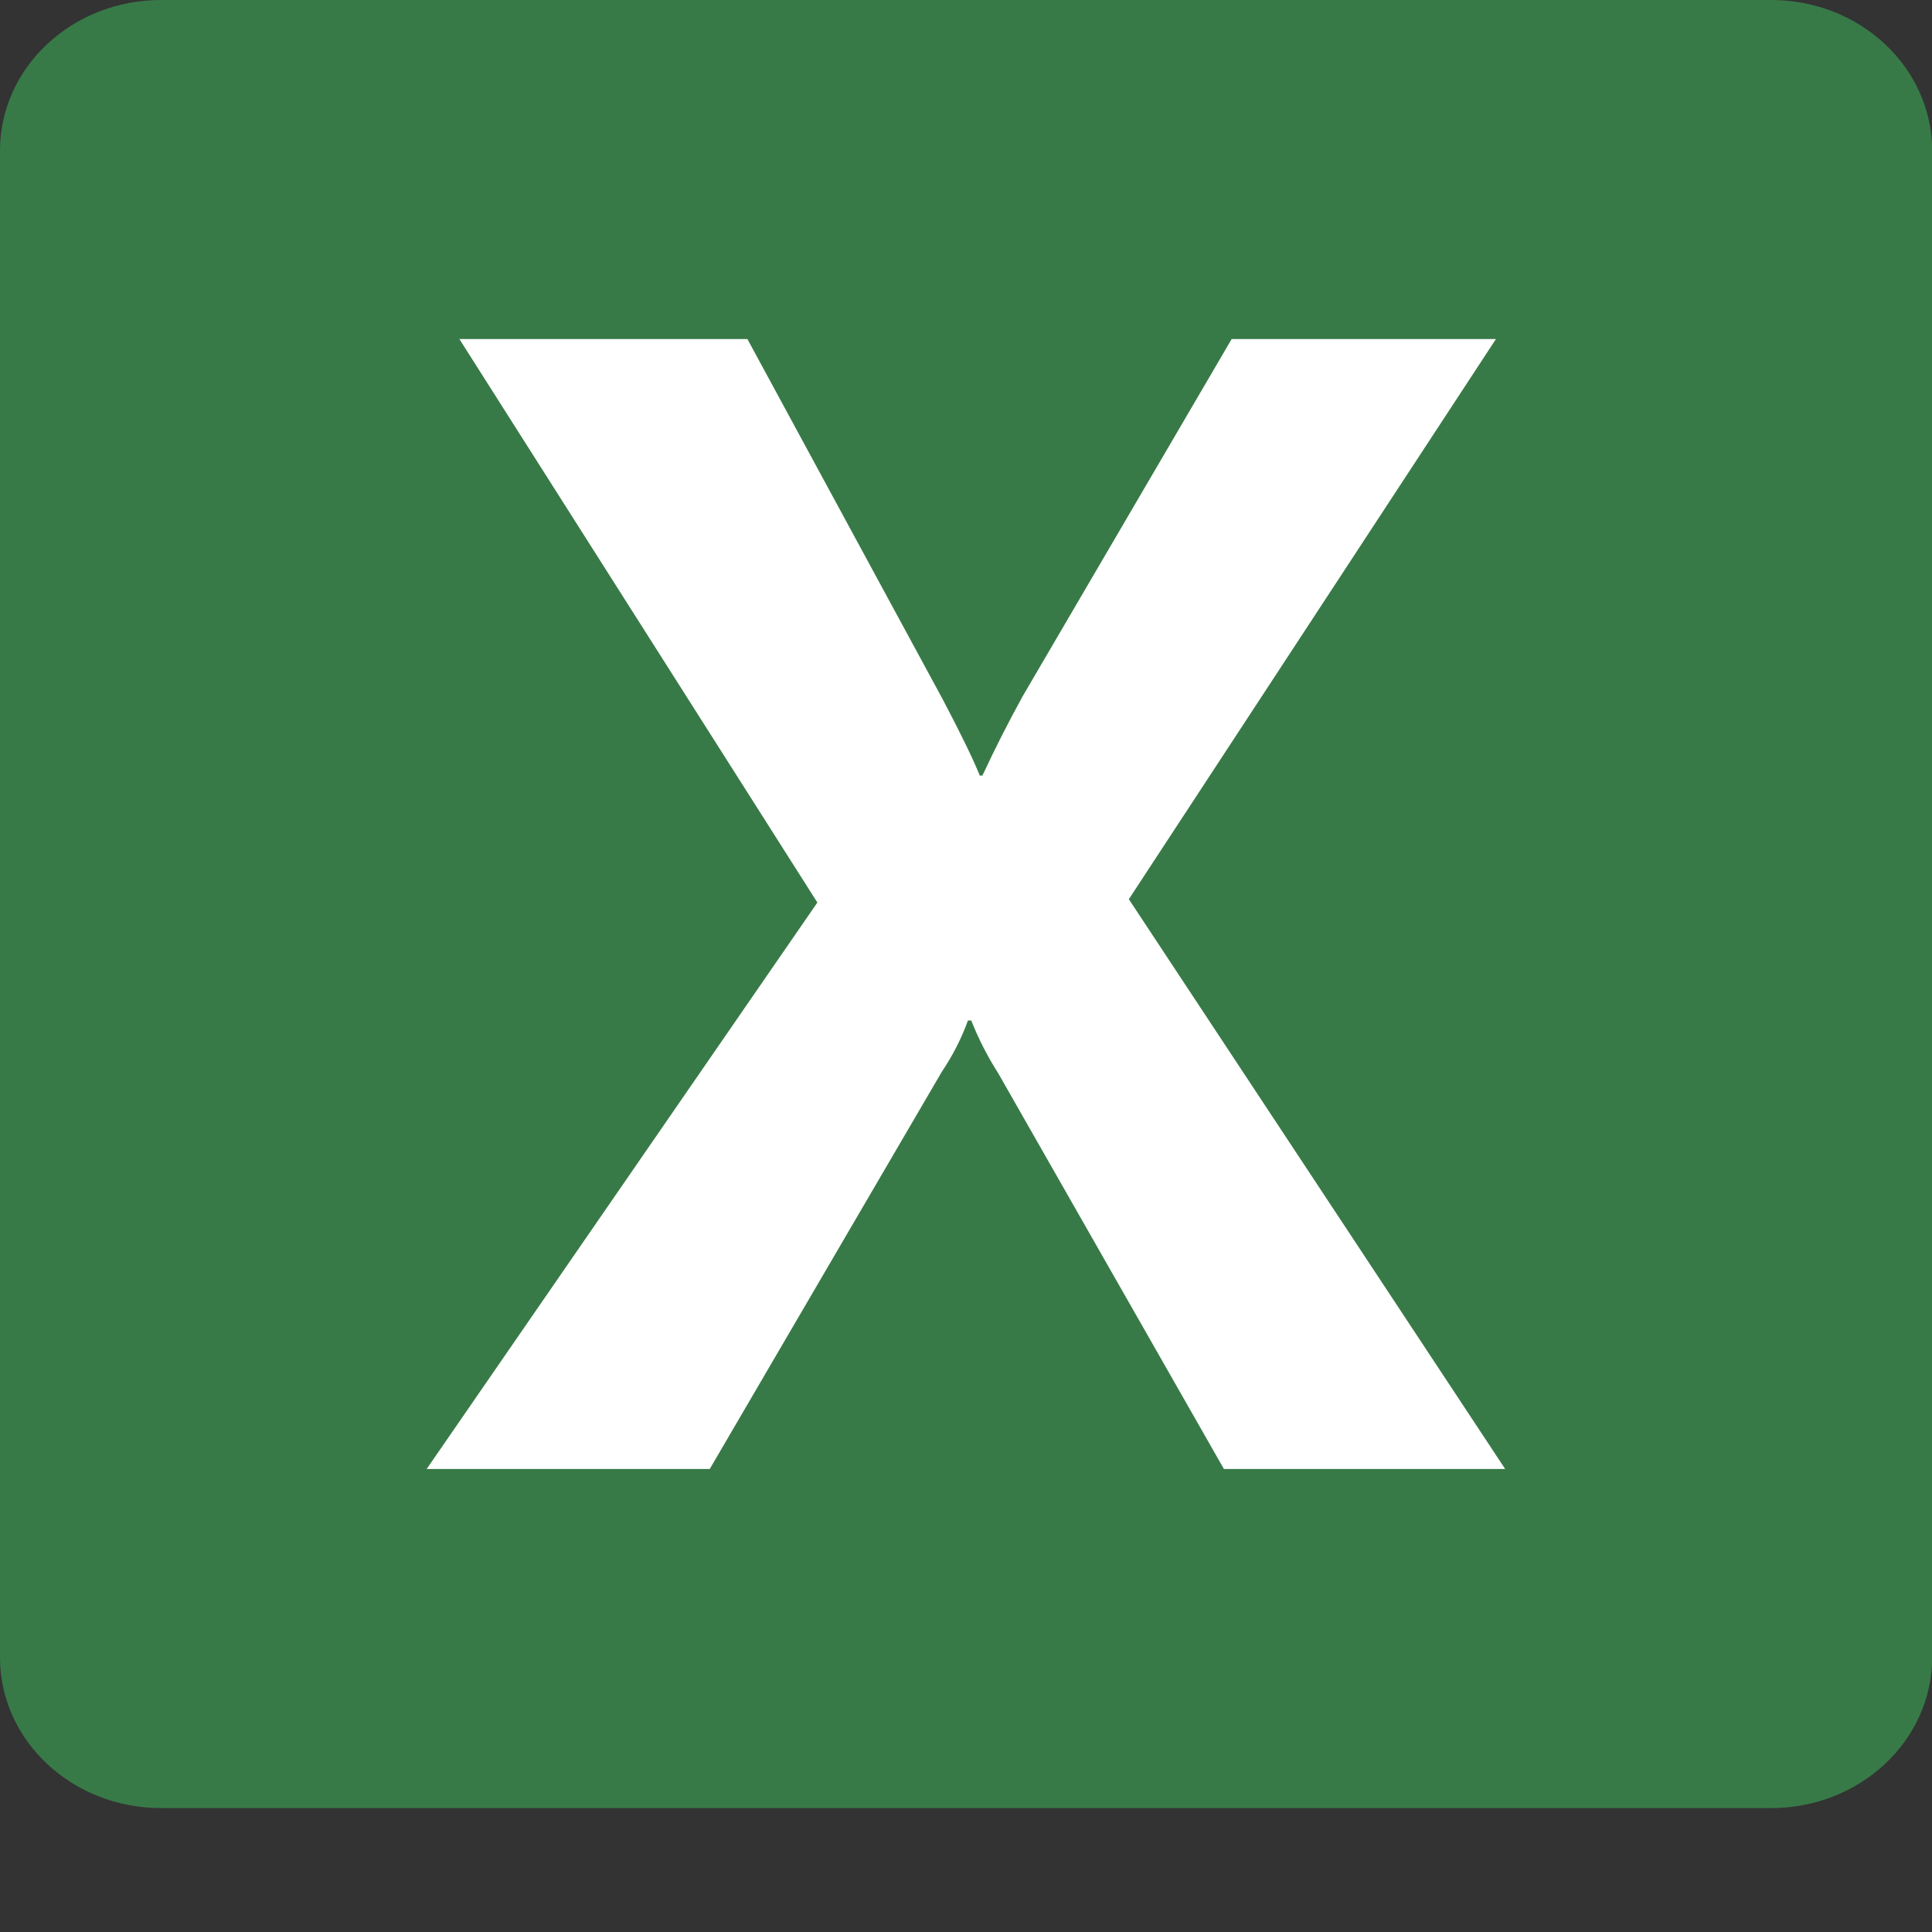 <svg width="14" height="14" viewBox="0 0 14 14" fill="none" xmlns="http://www.w3.org/2000/svg">
<rect x="0" y="0" width="14" height="14" fill="#333333" stroke="none"/>
<path d="M1.167 0H12.834C13.479 0 14.001 0.489 14.001 1.092V12.01C14.001 12.613 13.479 13.102 12.834 13.102H1.167C0.522 13.102 0 12.613 0 12.01V1.092C0 0.489 0.522 0 1.167 0Z" fill="#387A47"/>
<path d="M3.091 10.646L5.923 6.54L3.329 2.457H5.416L6.831 5.067C6.961 5.314 7.051 5.499 7.1 5.62H7.119C7.211 5.422 7.309 5.23 7.412 5.043L8.925 2.457H10.84L8.18 6.516L10.907 10.645H8.869L7.234 7.778C7.156 7.656 7.091 7.528 7.038 7.395H7.014C6.967 7.526 6.903 7.65 6.825 7.766L5.143 10.645H3.092L3.091 10.646Z" fill="white"/>
</svg>
